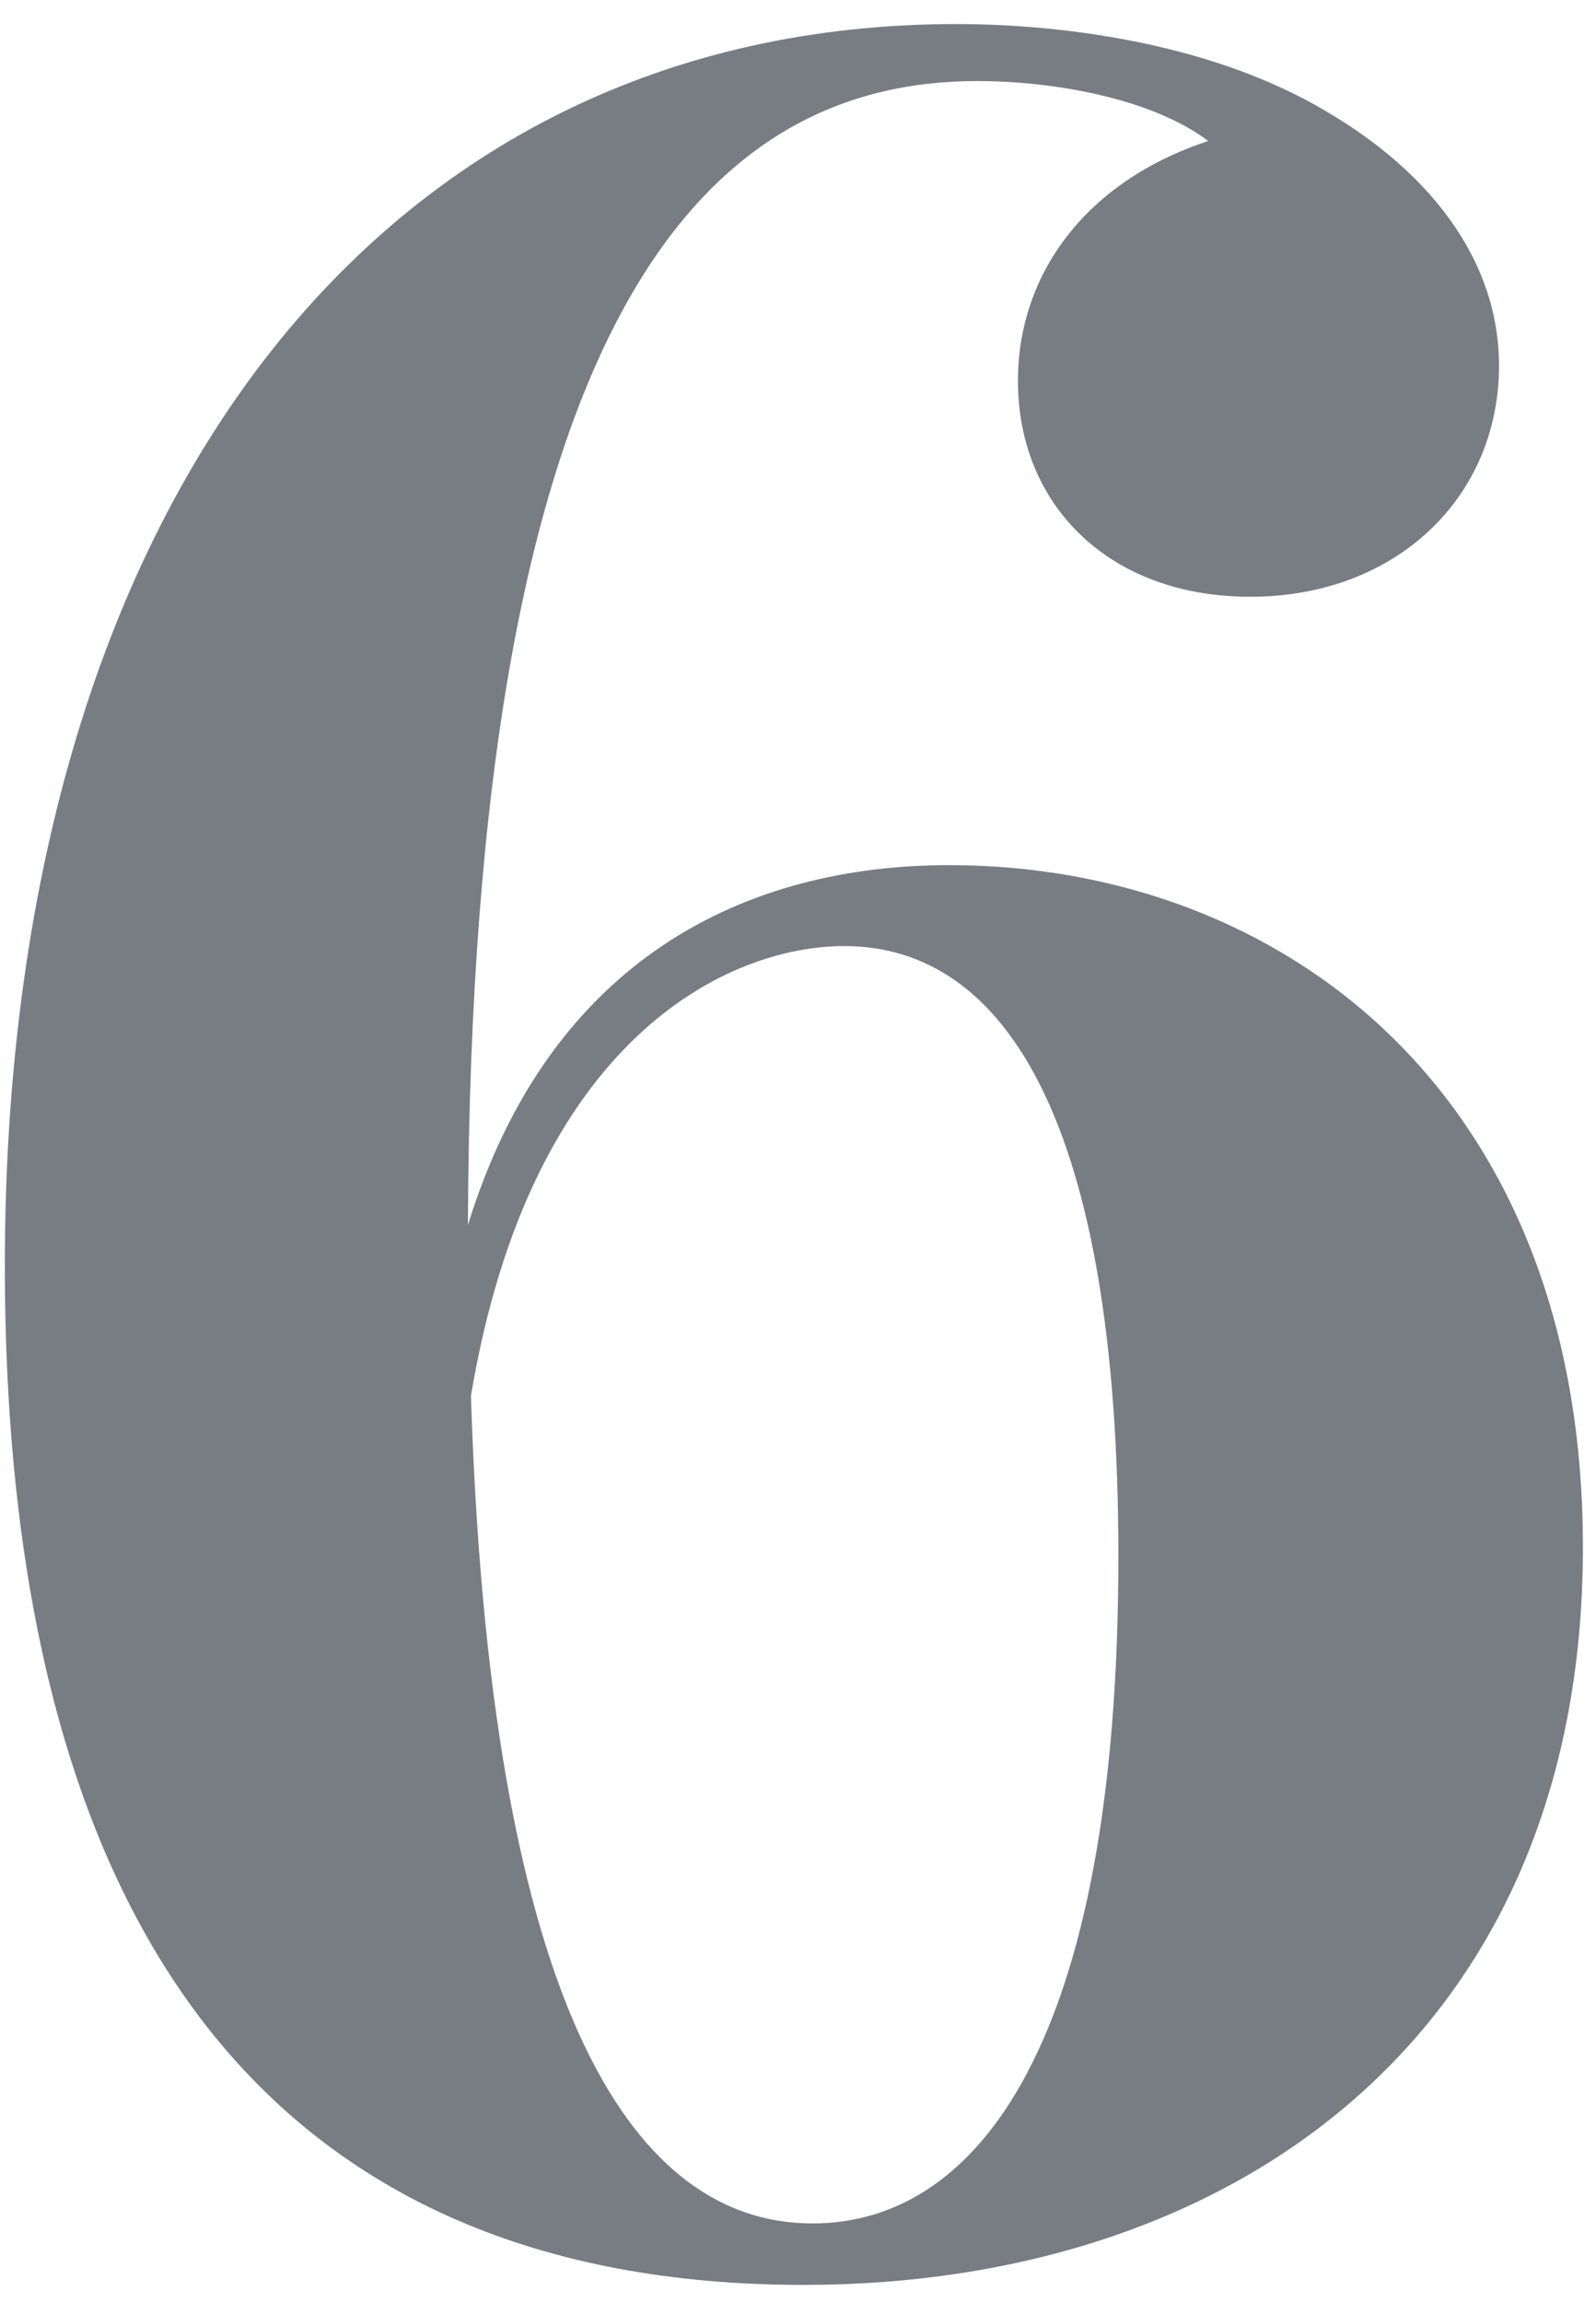 <?xml version="1.0" encoding="UTF-8"?> <svg xmlns="http://www.w3.org/2000/svg" width="52" height="75" viewBox="0 0 52 75" fill="none"> <path d="M30.92 28.176C24.328 28.176 17.932 31.203 15.246 39.895C15.344 10.207 23.01 2.639 31.848 2.639C34.094 2.639 37.414 3.127 39.367 4.592C35.363 5.91 33.166 8.938 33.166 12.404C33.166 16.457 36.145 19.436 40.734 19.436C45.52 19.436 48.84 16.164 48.84 11.916C48.84 8.4 46.496 5.568 43.273 3.664C39.221 1.223 33.996 0.783 31.164 0.783C12.414 0.783 0.158 16.408 0.158 41.213C0.158 62.941 8.947 74.416 26.184 74.416C40.148 74.416 51.574 66.311 51.574 50.393C51.574 35.5 41.662 28.176 30.92 28.176ZM26.477 72.414C21.252 72.414 16.027 66.848 15.344 45.461C17.297 33.791 23.742 30.812 27.502 30.812C32.775 30.812 36.438 36.574 36.438 50.685C36.438 66.652 31.799 72.414 26.477 72.414Z" fill="#3F464F" fill-opacity="0.7"></path> </svg> 